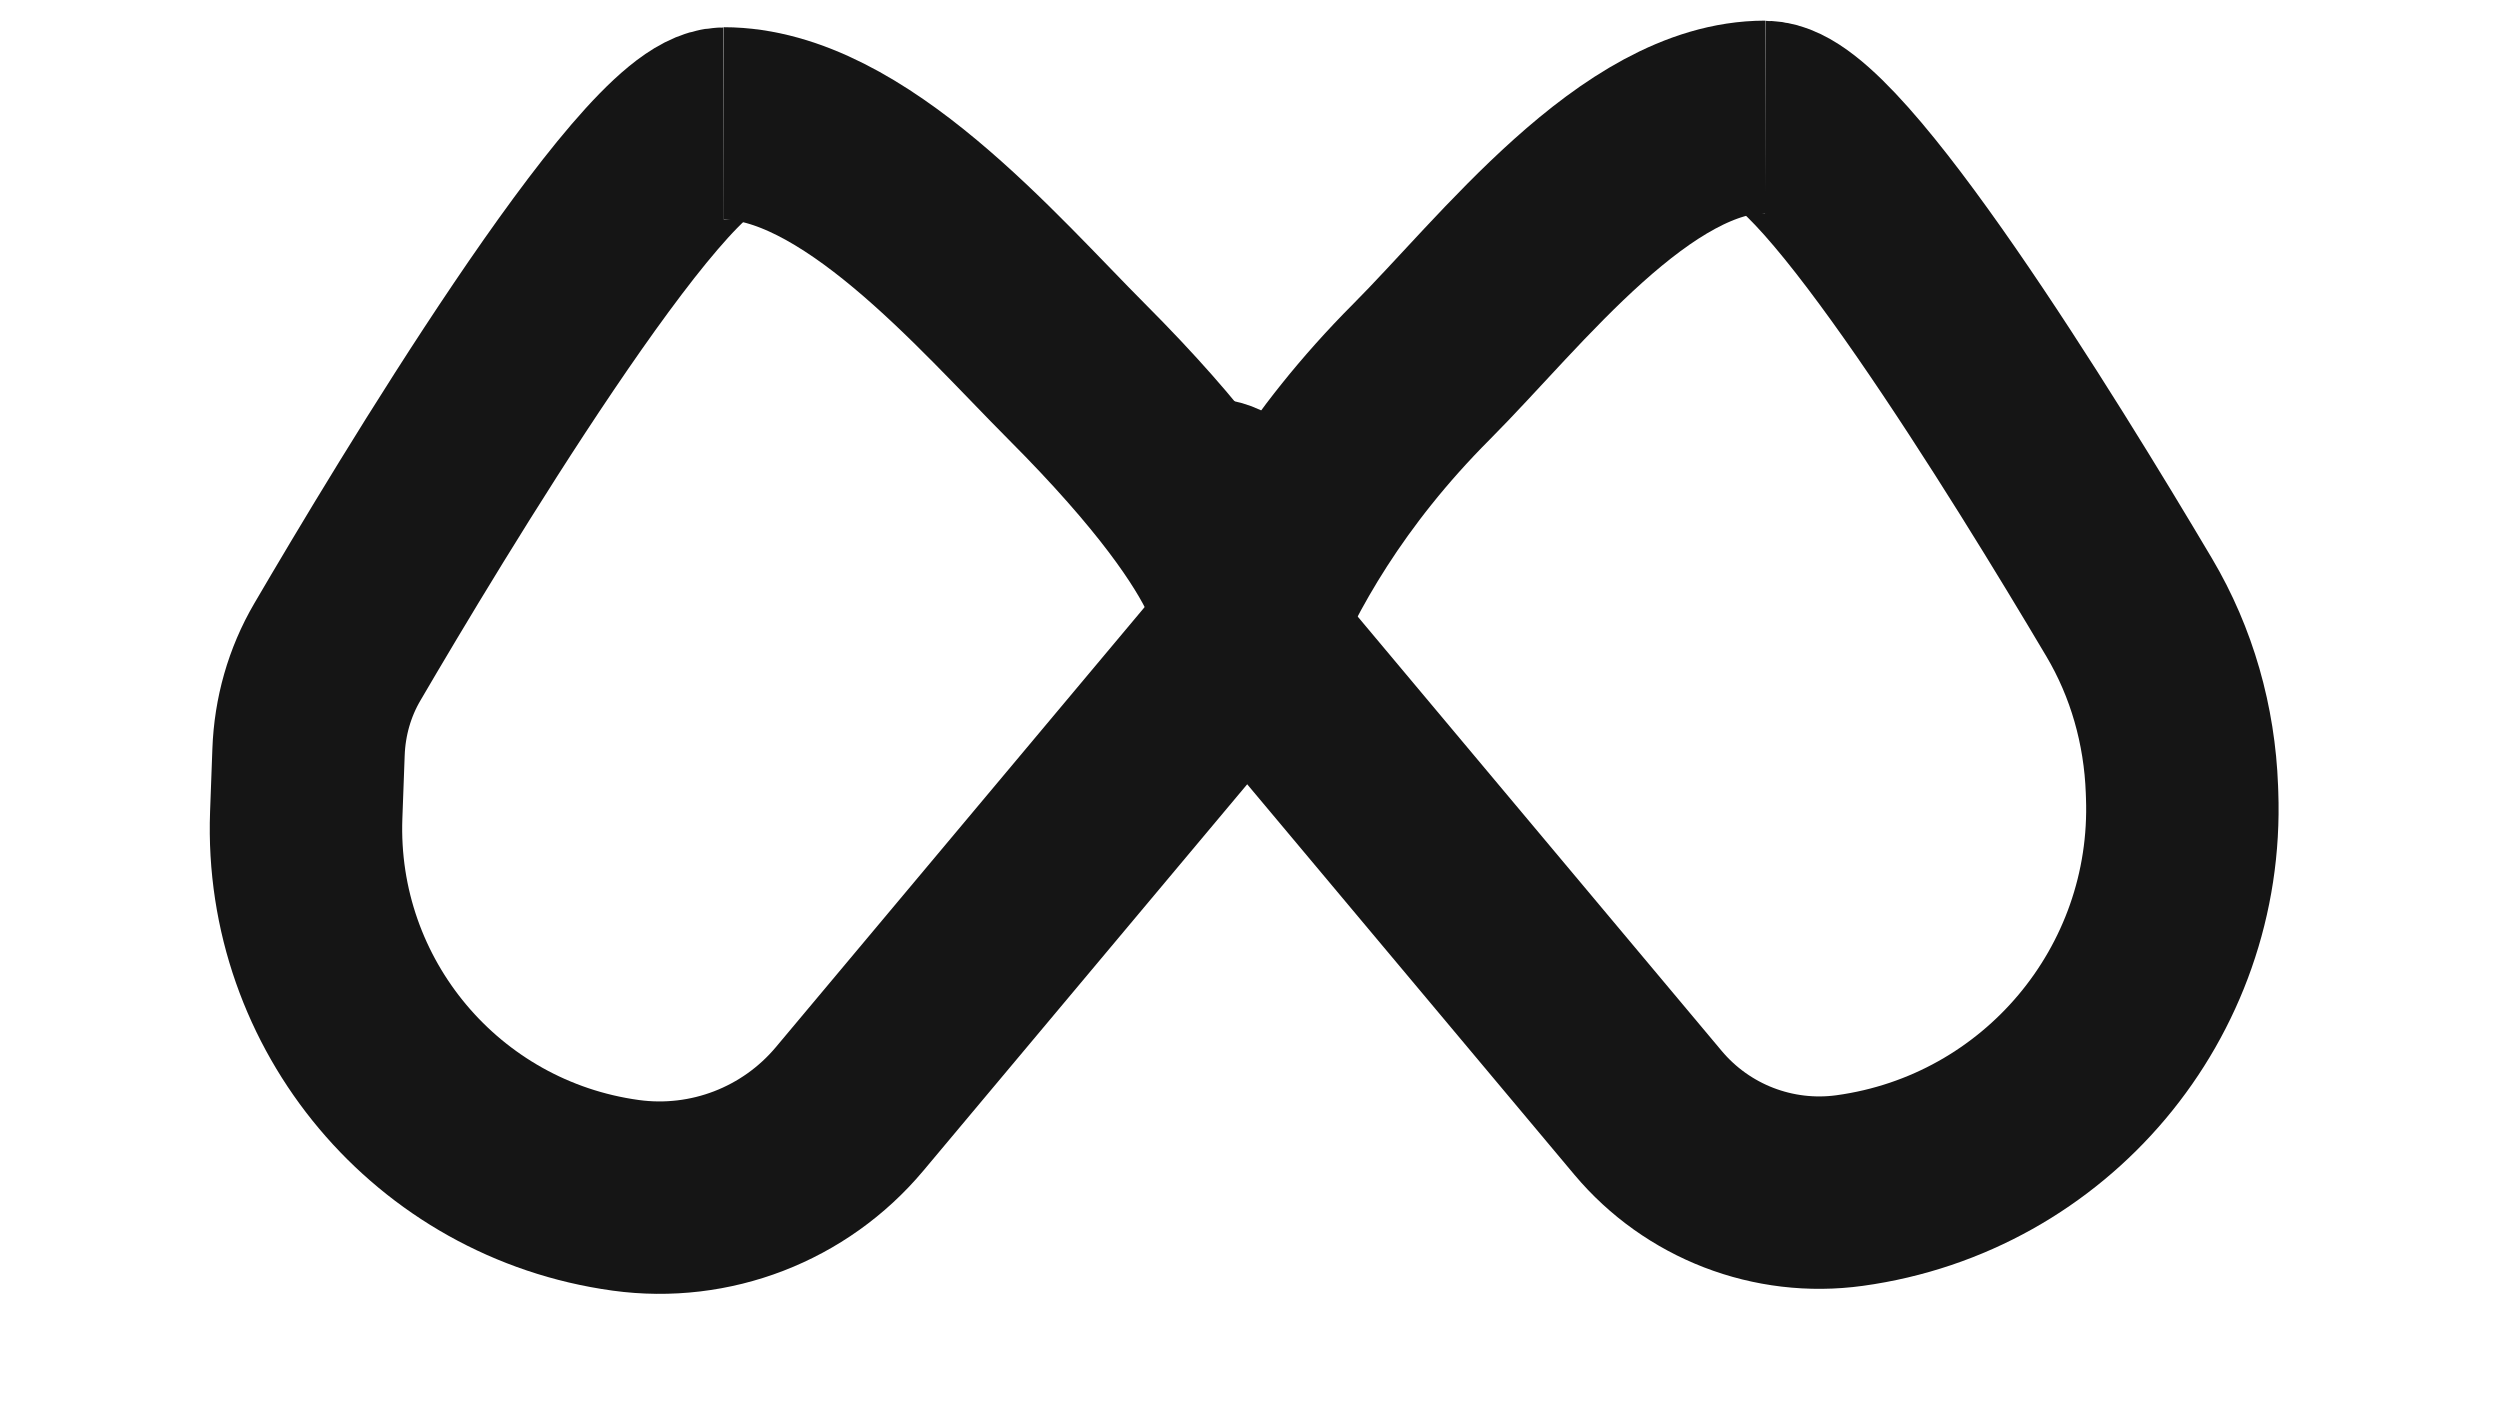 <svg width="92" height="52" viewBox="0 0 92 52" fill="none" xmlns="http://www.w3.org/2000/svg">
<path d="M45.969 23.192C45.969 23.192 46.743 20.814 39.629 13.681C36.33 10.373 31.387 4.542 26.632 4.542" stroke="#151515" stroke-width="7.081"/>
<path d="M26.63 4.551C24.009 4.557 15.354 18.965 12.414 23.993C11.756 25.117 11.401 26.378 11.354 27.68L11.269 29.992C11.012 36.985 16.094 43.035 23.026 43.988V43.988C26.137 44.416 29.249 43.215 31.265 40.809L45.443 23.891C46.754 22.327 46.166 19.684 47.56 18.195V18.195" stroke="#151515" stroke-width="7.081"/>
<path d="M64.959 4.306C67.367 4.312 74.871 16.479 78.354 22.353C79.559 24.386 80.208 26.688 80.295 29.05L80.302 29.248C80.57 36.524 75.281 42.82 68.068 43.812V43.812C65.266 44.198 62.462 43.116 60.645 40.948L46.303 23.834C44.954 22.224 46.483 18.195 44.384 18.195V18.195" stroke="#151515" stroke-width="7.081"/>
<path d="M44.384 27.947C44.384 27.947 45.196 20.814 52.309 13.681C55.609 10.373 60.204 4.3 64.959 4.3" stroke="#151515" stroke-width="7.081"/>
</svg>
